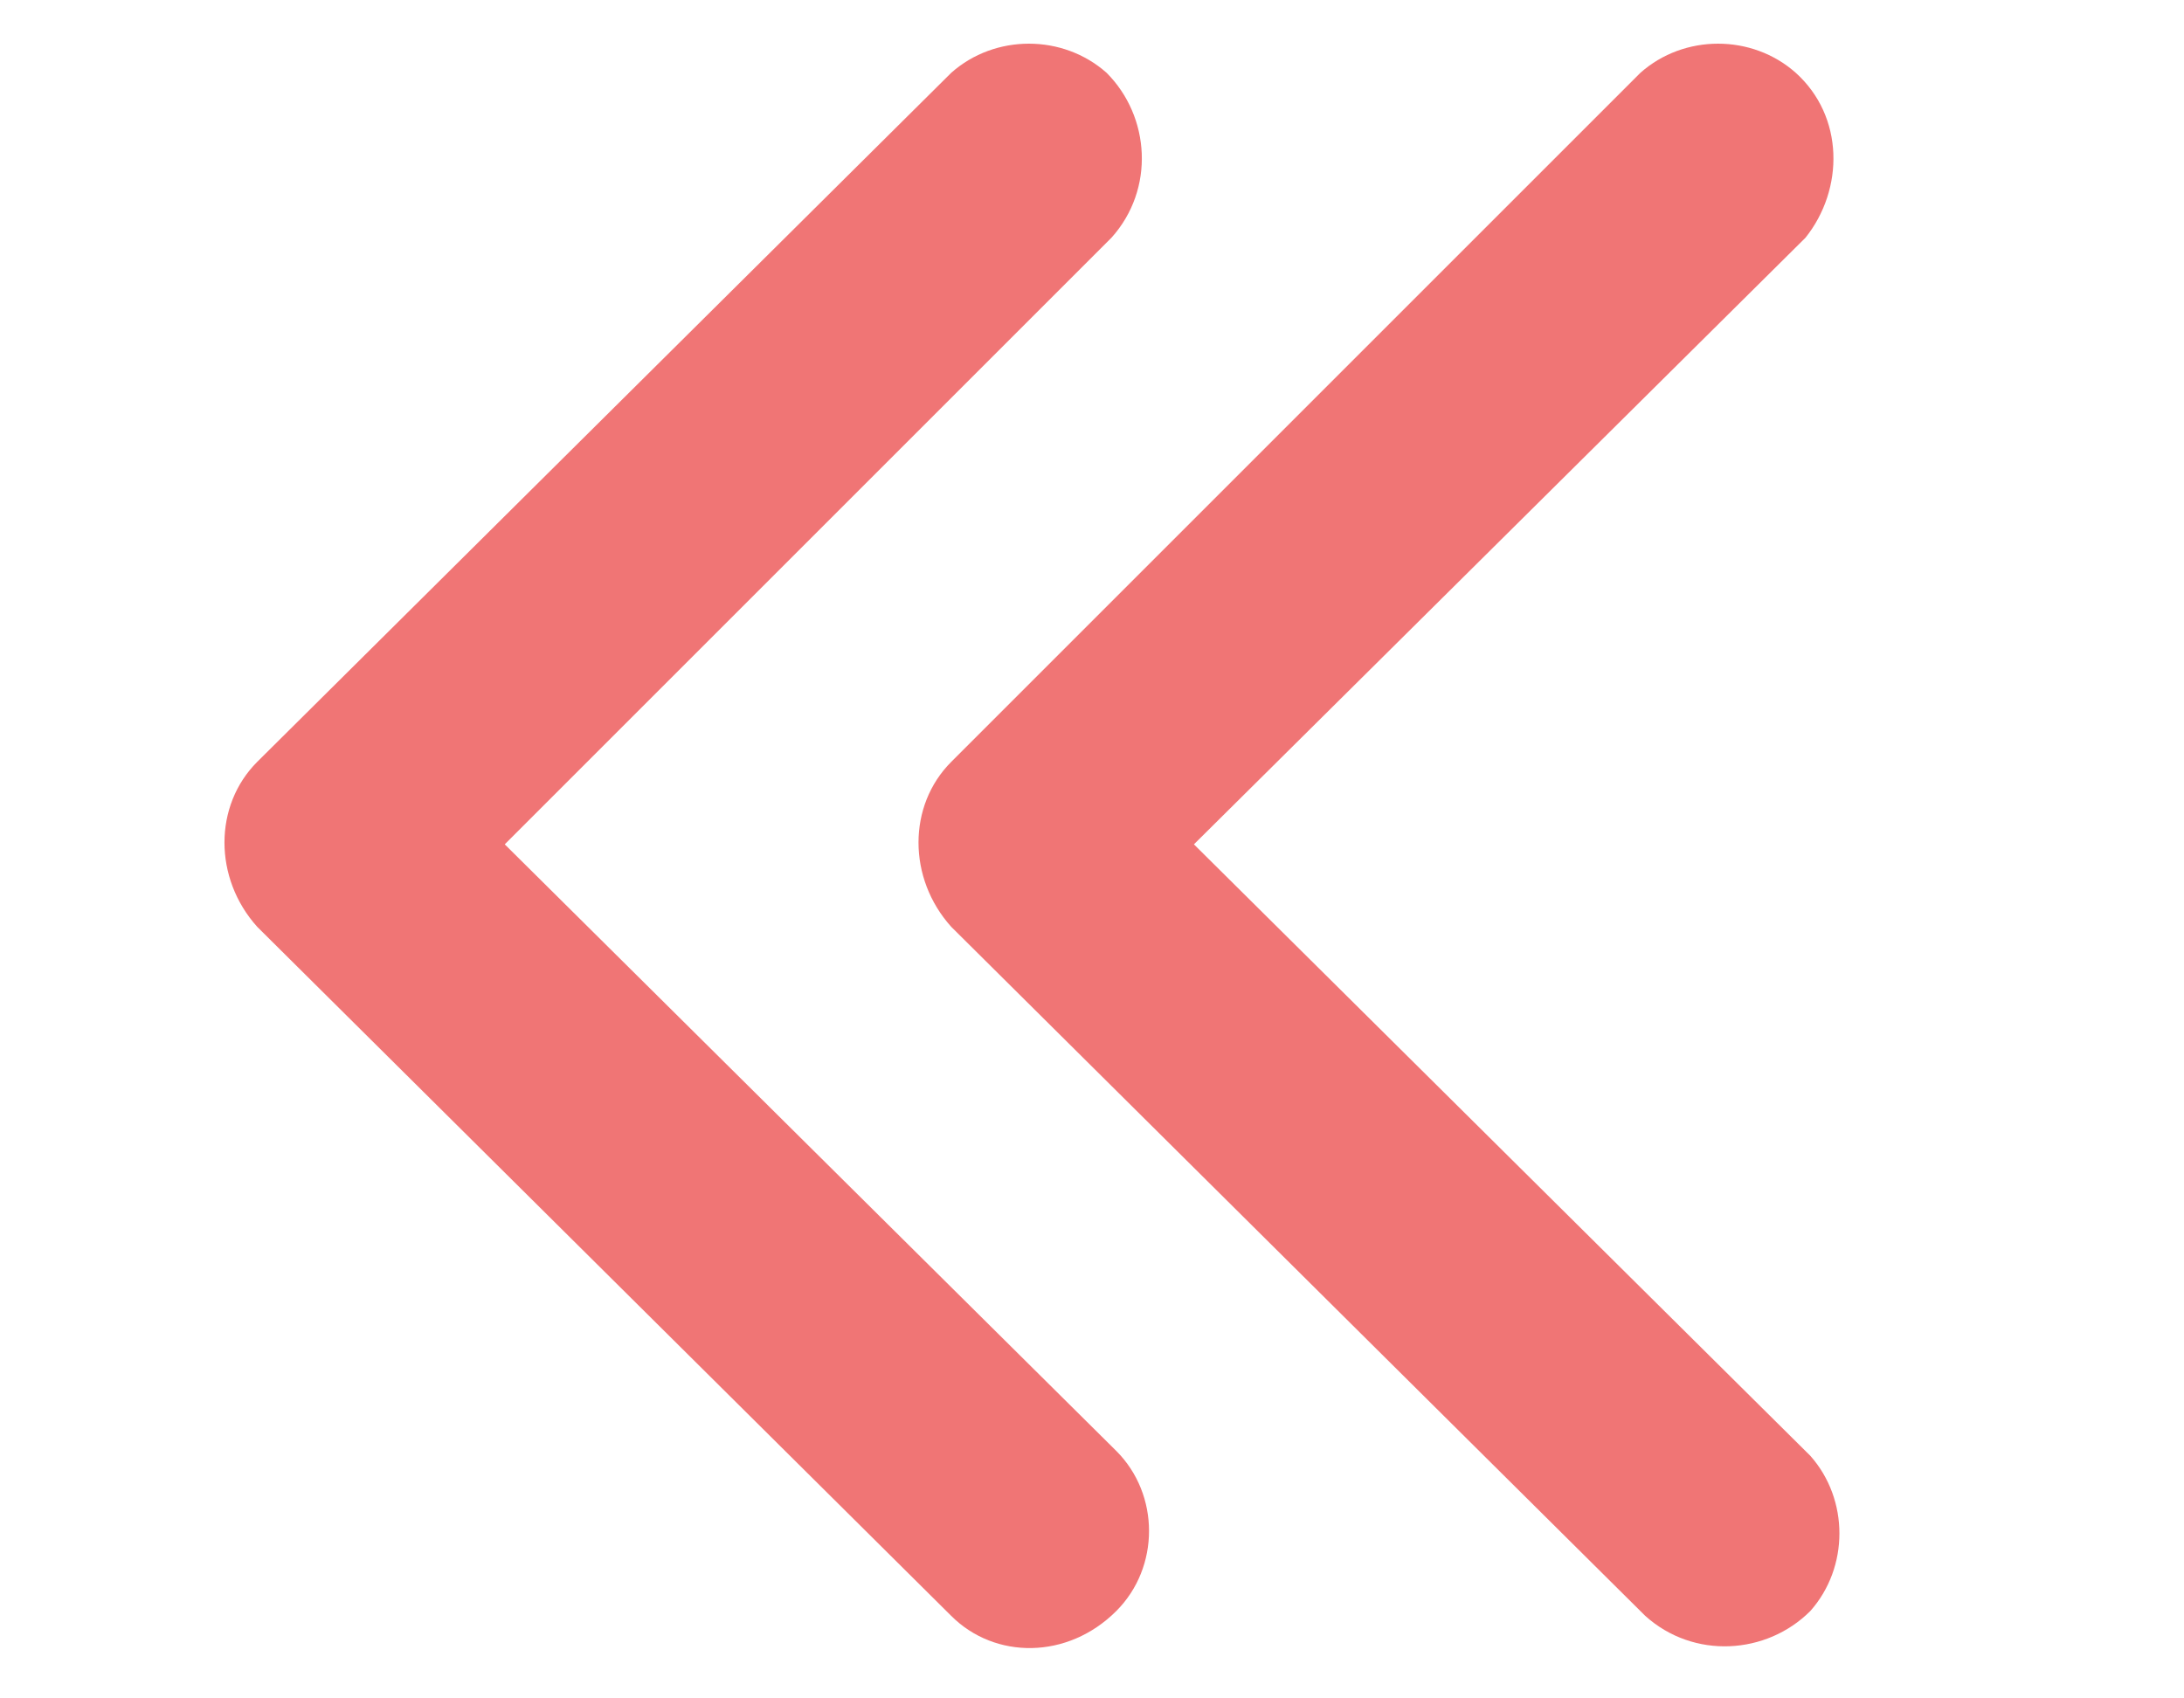 <?xml version="1.0" encoding="utf-8"?>
<!-- Generator: Adobe Illustrator 27.9.0, SVG Export Plug-In . SVG Version: 6.00 Build 0)  -->
<svg version="1.1" id="圖層_1" xmlns="http://www.w3.org/2000/svg" xmlns:xlink="http://www.w3.org/1999/xlink" x="0px" y="0px"
	 viewBox="0 0 45 35" style="enable-background:new 0 0 45 35;" xml:space="preserve">
<style type="text/css">
	.st0{fill:#F07575;}
</style>
<path class="st0" d="M19.6,1.5L5.3,15.7c-0.9,0.9-0.9,2.4,0,3.4c0,0,0,0,0,0l14.3,14.2c0.9,0.9,2.4,0.9,3.4-0.1
	c0.9-0.9,0.9-2.4,0-3.3L10.4,17.4L22.9,4.9c0.9-1,0.8-2.5-0.1-3.4C21.9,0.7,20.5,0.7,19.6,1.5z"/>
<path class="st0" d="M33.8,1.5L19.6,15.7c-0.9,0.9-0.9,2.4,0,3.4c0,0,0,0,0,0l14.3,14.2c1,0.9,2.5,0.8,3.4-0.1
	c0.8-0.9,0.8-2.3,0-3.2L24.6,17.4L37.2,4.9C38,3.9,38,2.4,37,1.5C36.1,0.7,34.7,0.7,33.8,1.5z"/>
</svg>
